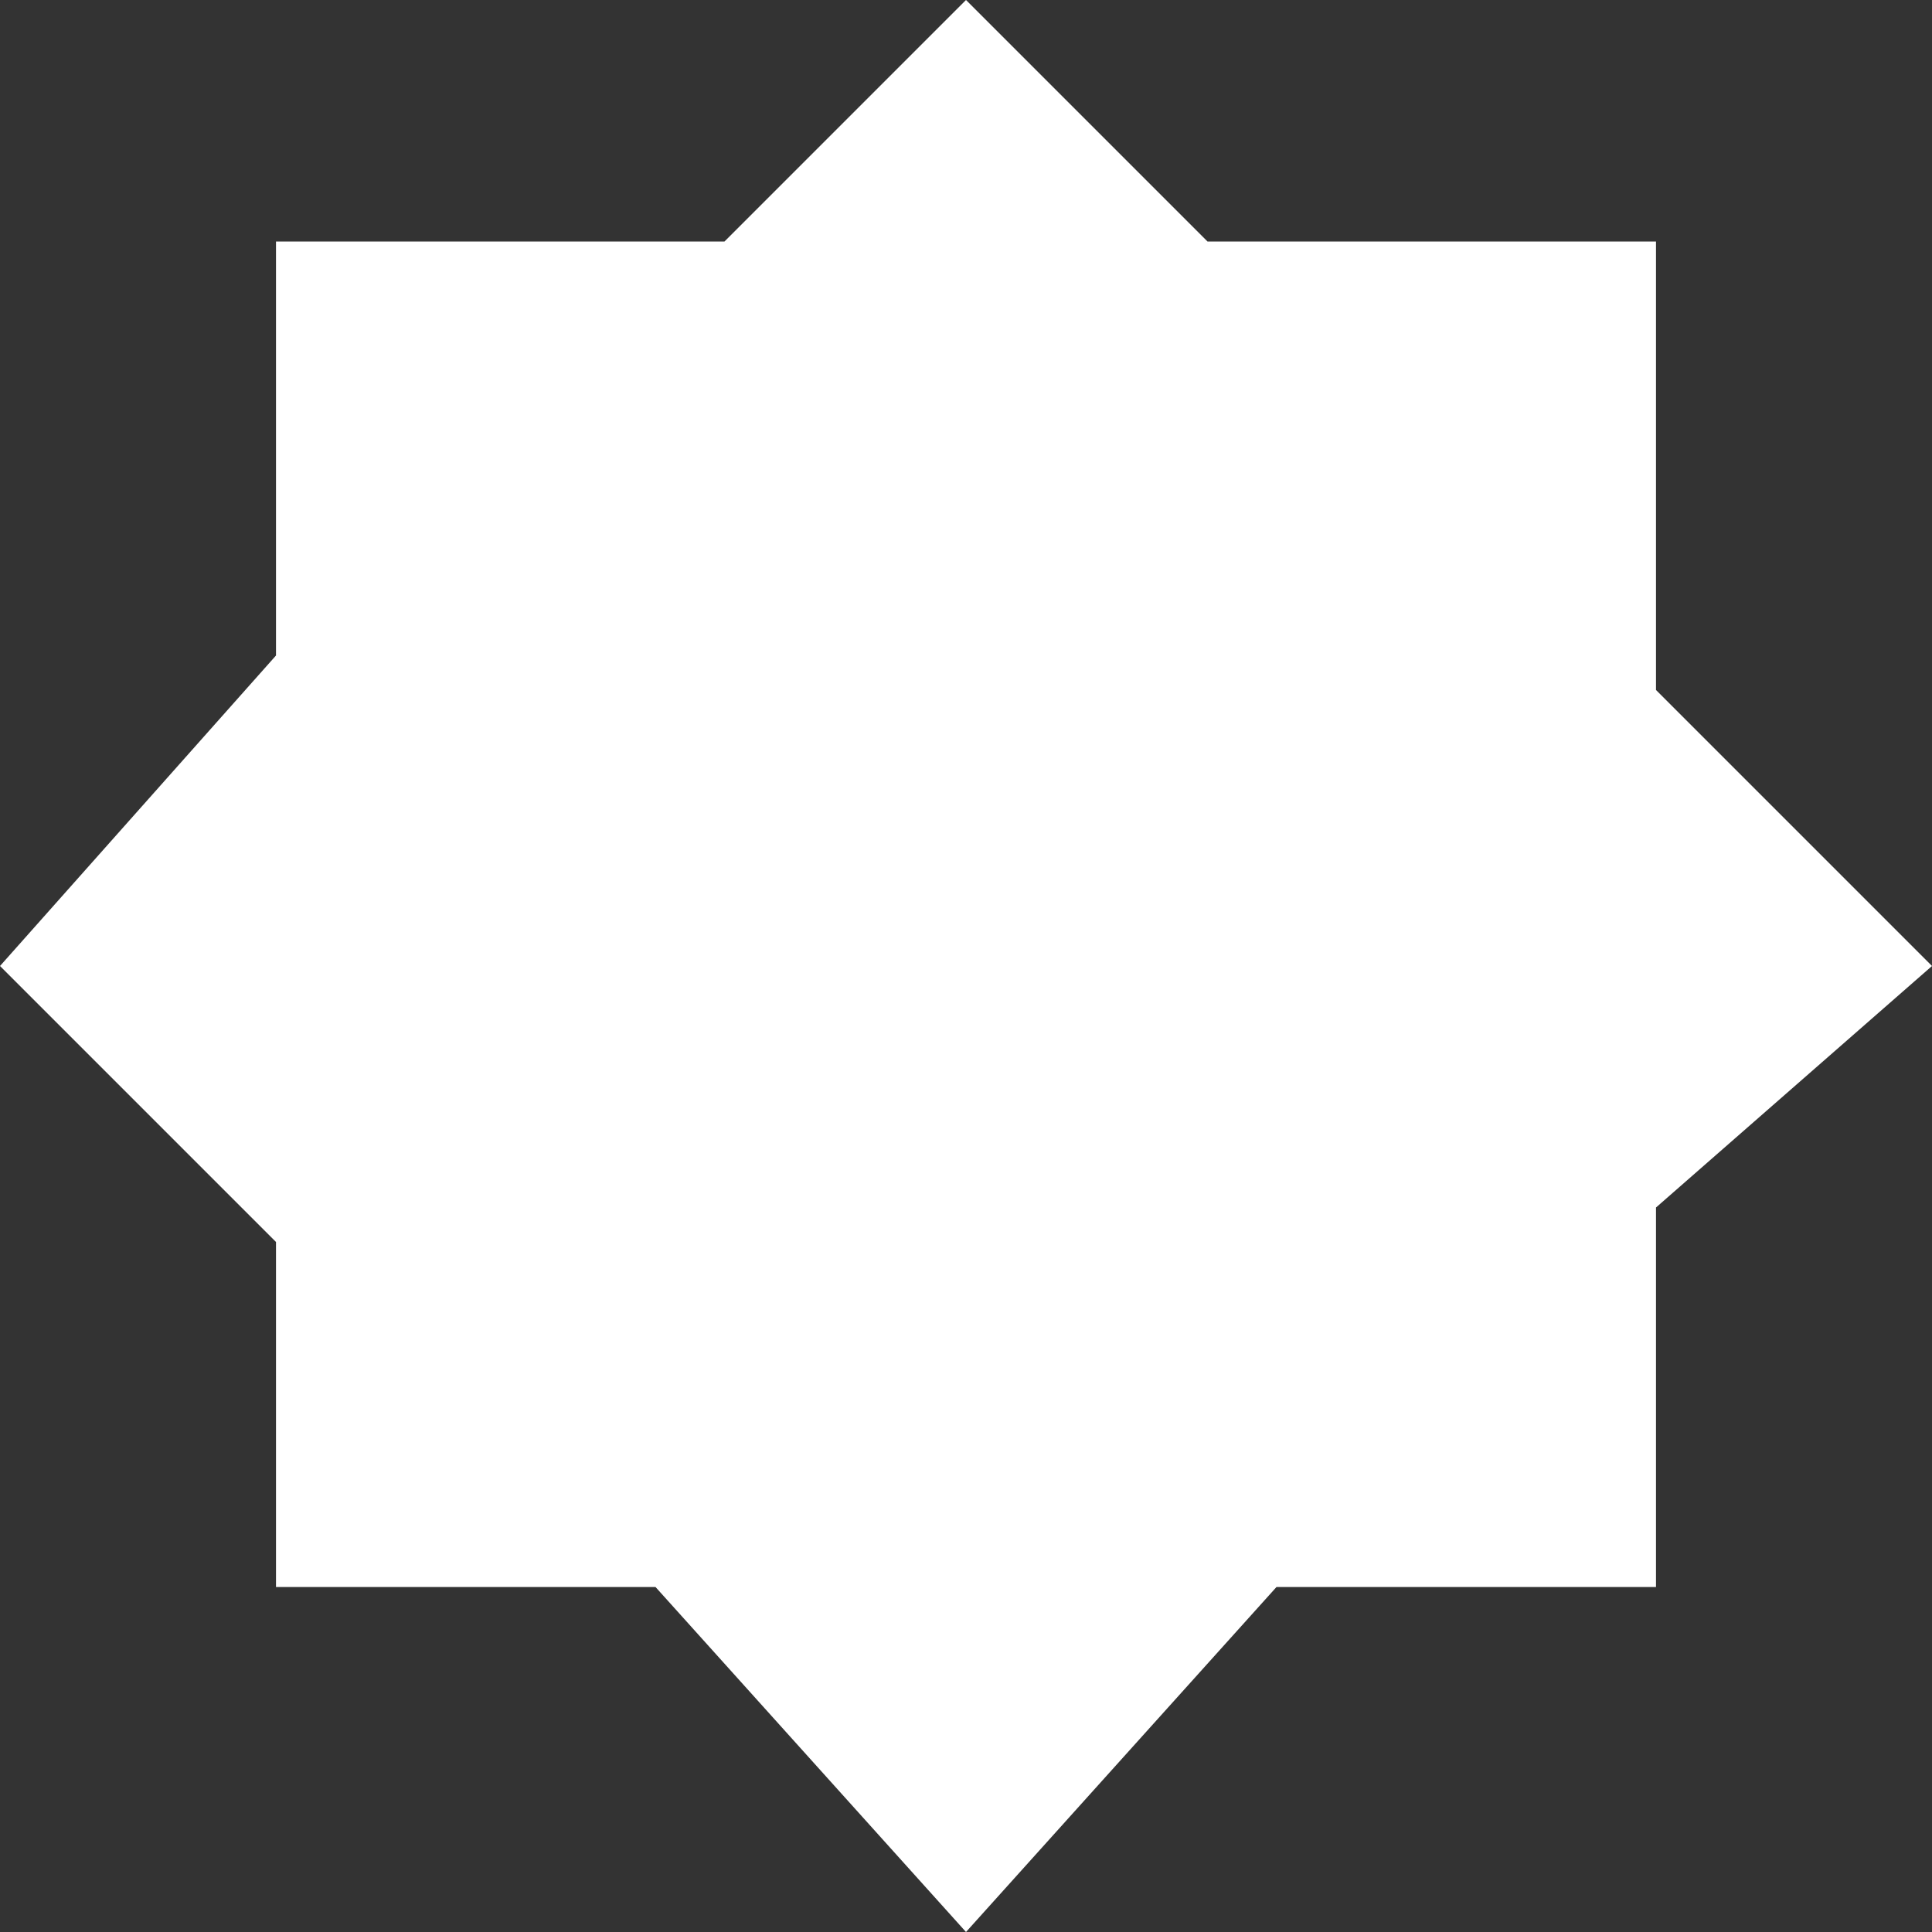 <?xml version="1.0" encoding="UTF-8" standalone="no"?>
<svg xmlns:xlink="http://www.w3.org/1999/xlink" height="2.8px" width="2.8px" xmlns="http://www.w3.org/2000/svg">
  <rect width="100%" height="100%" fill="#333333" stroke="none"/>
  <g transform="matrix(1.0, 0.0, 0.0, 1.0, 1.4, 1.35)">
    <path d="M1.0 -0.35 L1.4 0.05 1.0 0.4 1.0 0.95 0.45 0.95 0.0 1.45 -0.45 0.95 -1.0 0.95 -1.0 0.45 -1.4 0.05 -1.0 -0.4 -1.0 -1.0 -0.35 -1.0 0.0 -1.35 0.35 -1.0 1.0 -1.0 1.0 -0.35" fill="#ffffff" fill-rule="evenodd" stroke="none"/>
  </g>
</svg>

